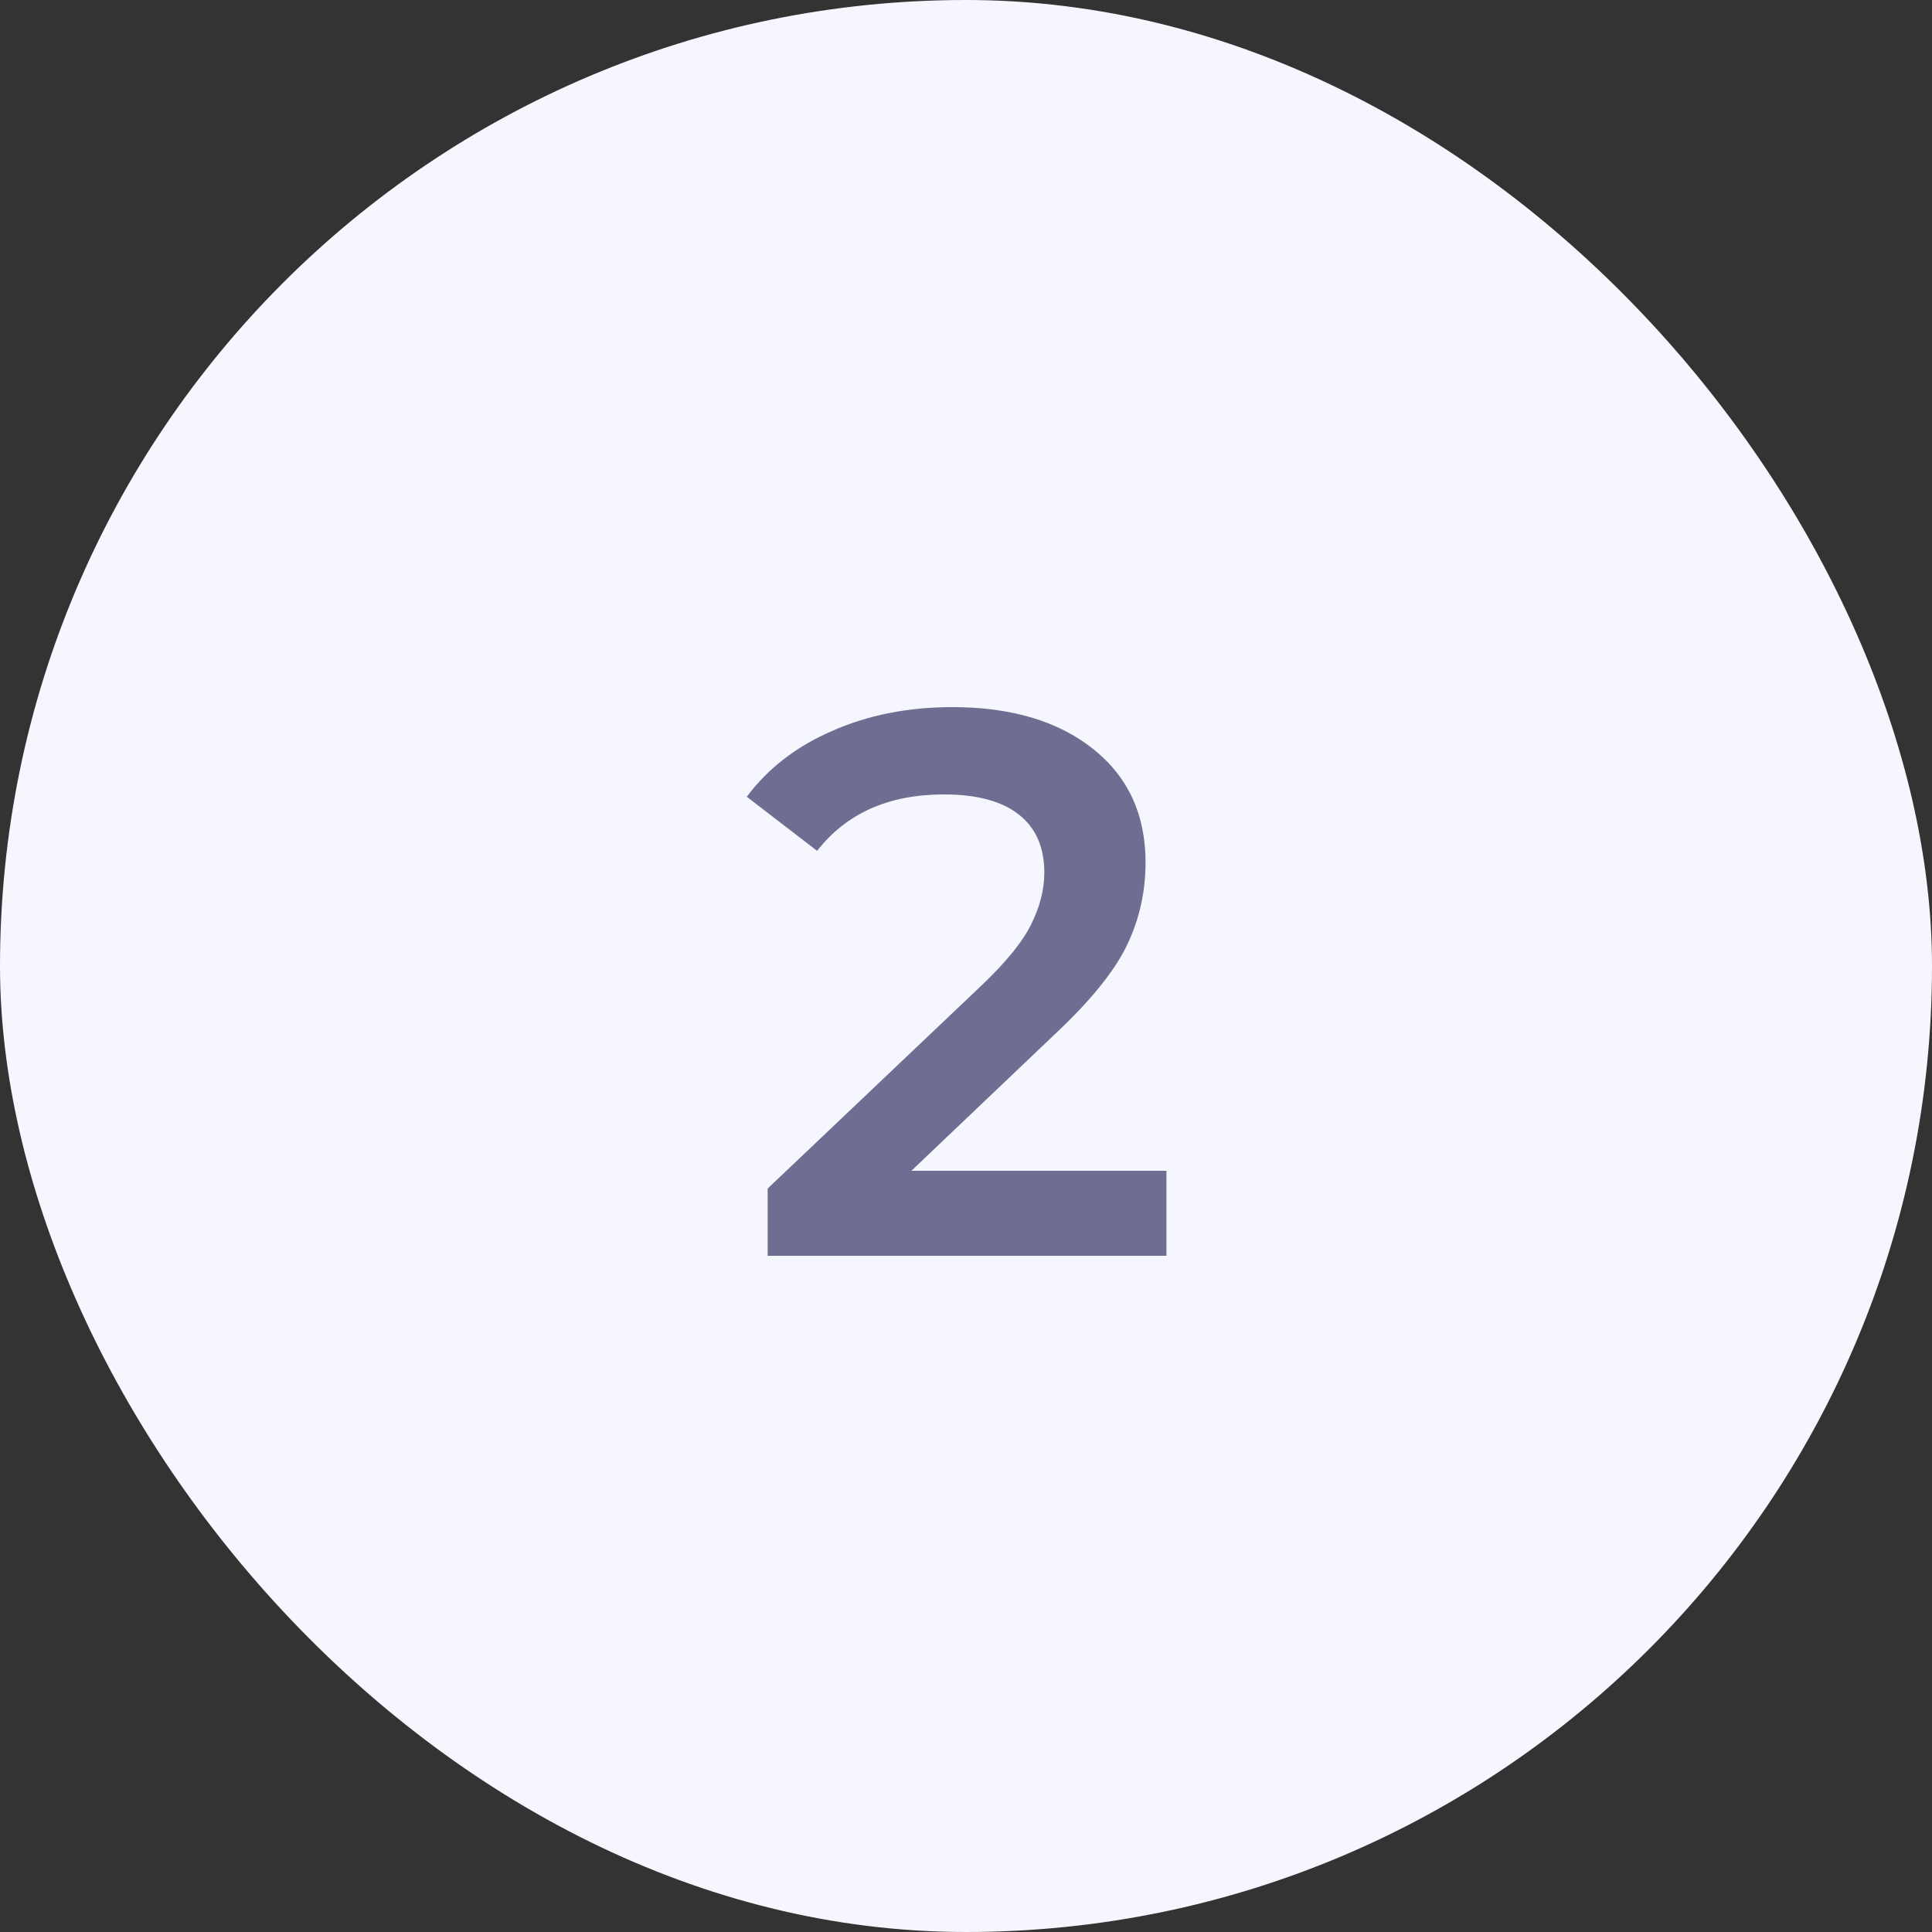 <?xml version="1.0" encoding="UTF-8"?> <svg xmlns="http://www.w3.org/2000/svg" width="60" height="60" viewBox="0 0 60 60" fill="none"><rect x="0" y="0" width="60" height="60" fill="#333333" stroke="none"/><rect width="60" height="60" rx="30" fill="#F6F6FE"></rect><path d="M36.224 36.36V39H23.84V36.912L30.512 30.576C31.264 29.856 31.768 29.232 32.024 28.704C32.296 28.16 32.432 27.624 32.432 27.096C32.432 26.312 32.168 25.712 31.64 25.296C31.112 24.88 30.336 24.672 29.312 24.672C27.6 24.672 26.288 25.256 25.376 26.424L23.192 24.744C23.848 23.864 24.728 23.184 25.832 22.704C26.952 22.208 28.2 21.96 29.576 21.96C31.4 21.96 32.856 22.392 33.944 23.256C35.032 24.12 35.576 25.296 35.576 26.784C35.576 27.696 35.384 28.552 35 29.352C34.616 30.152 33.88 31.064 32.792 32.088L28.304 36.36H36.224Z" fill="#6F6E92"></path></svg> 
